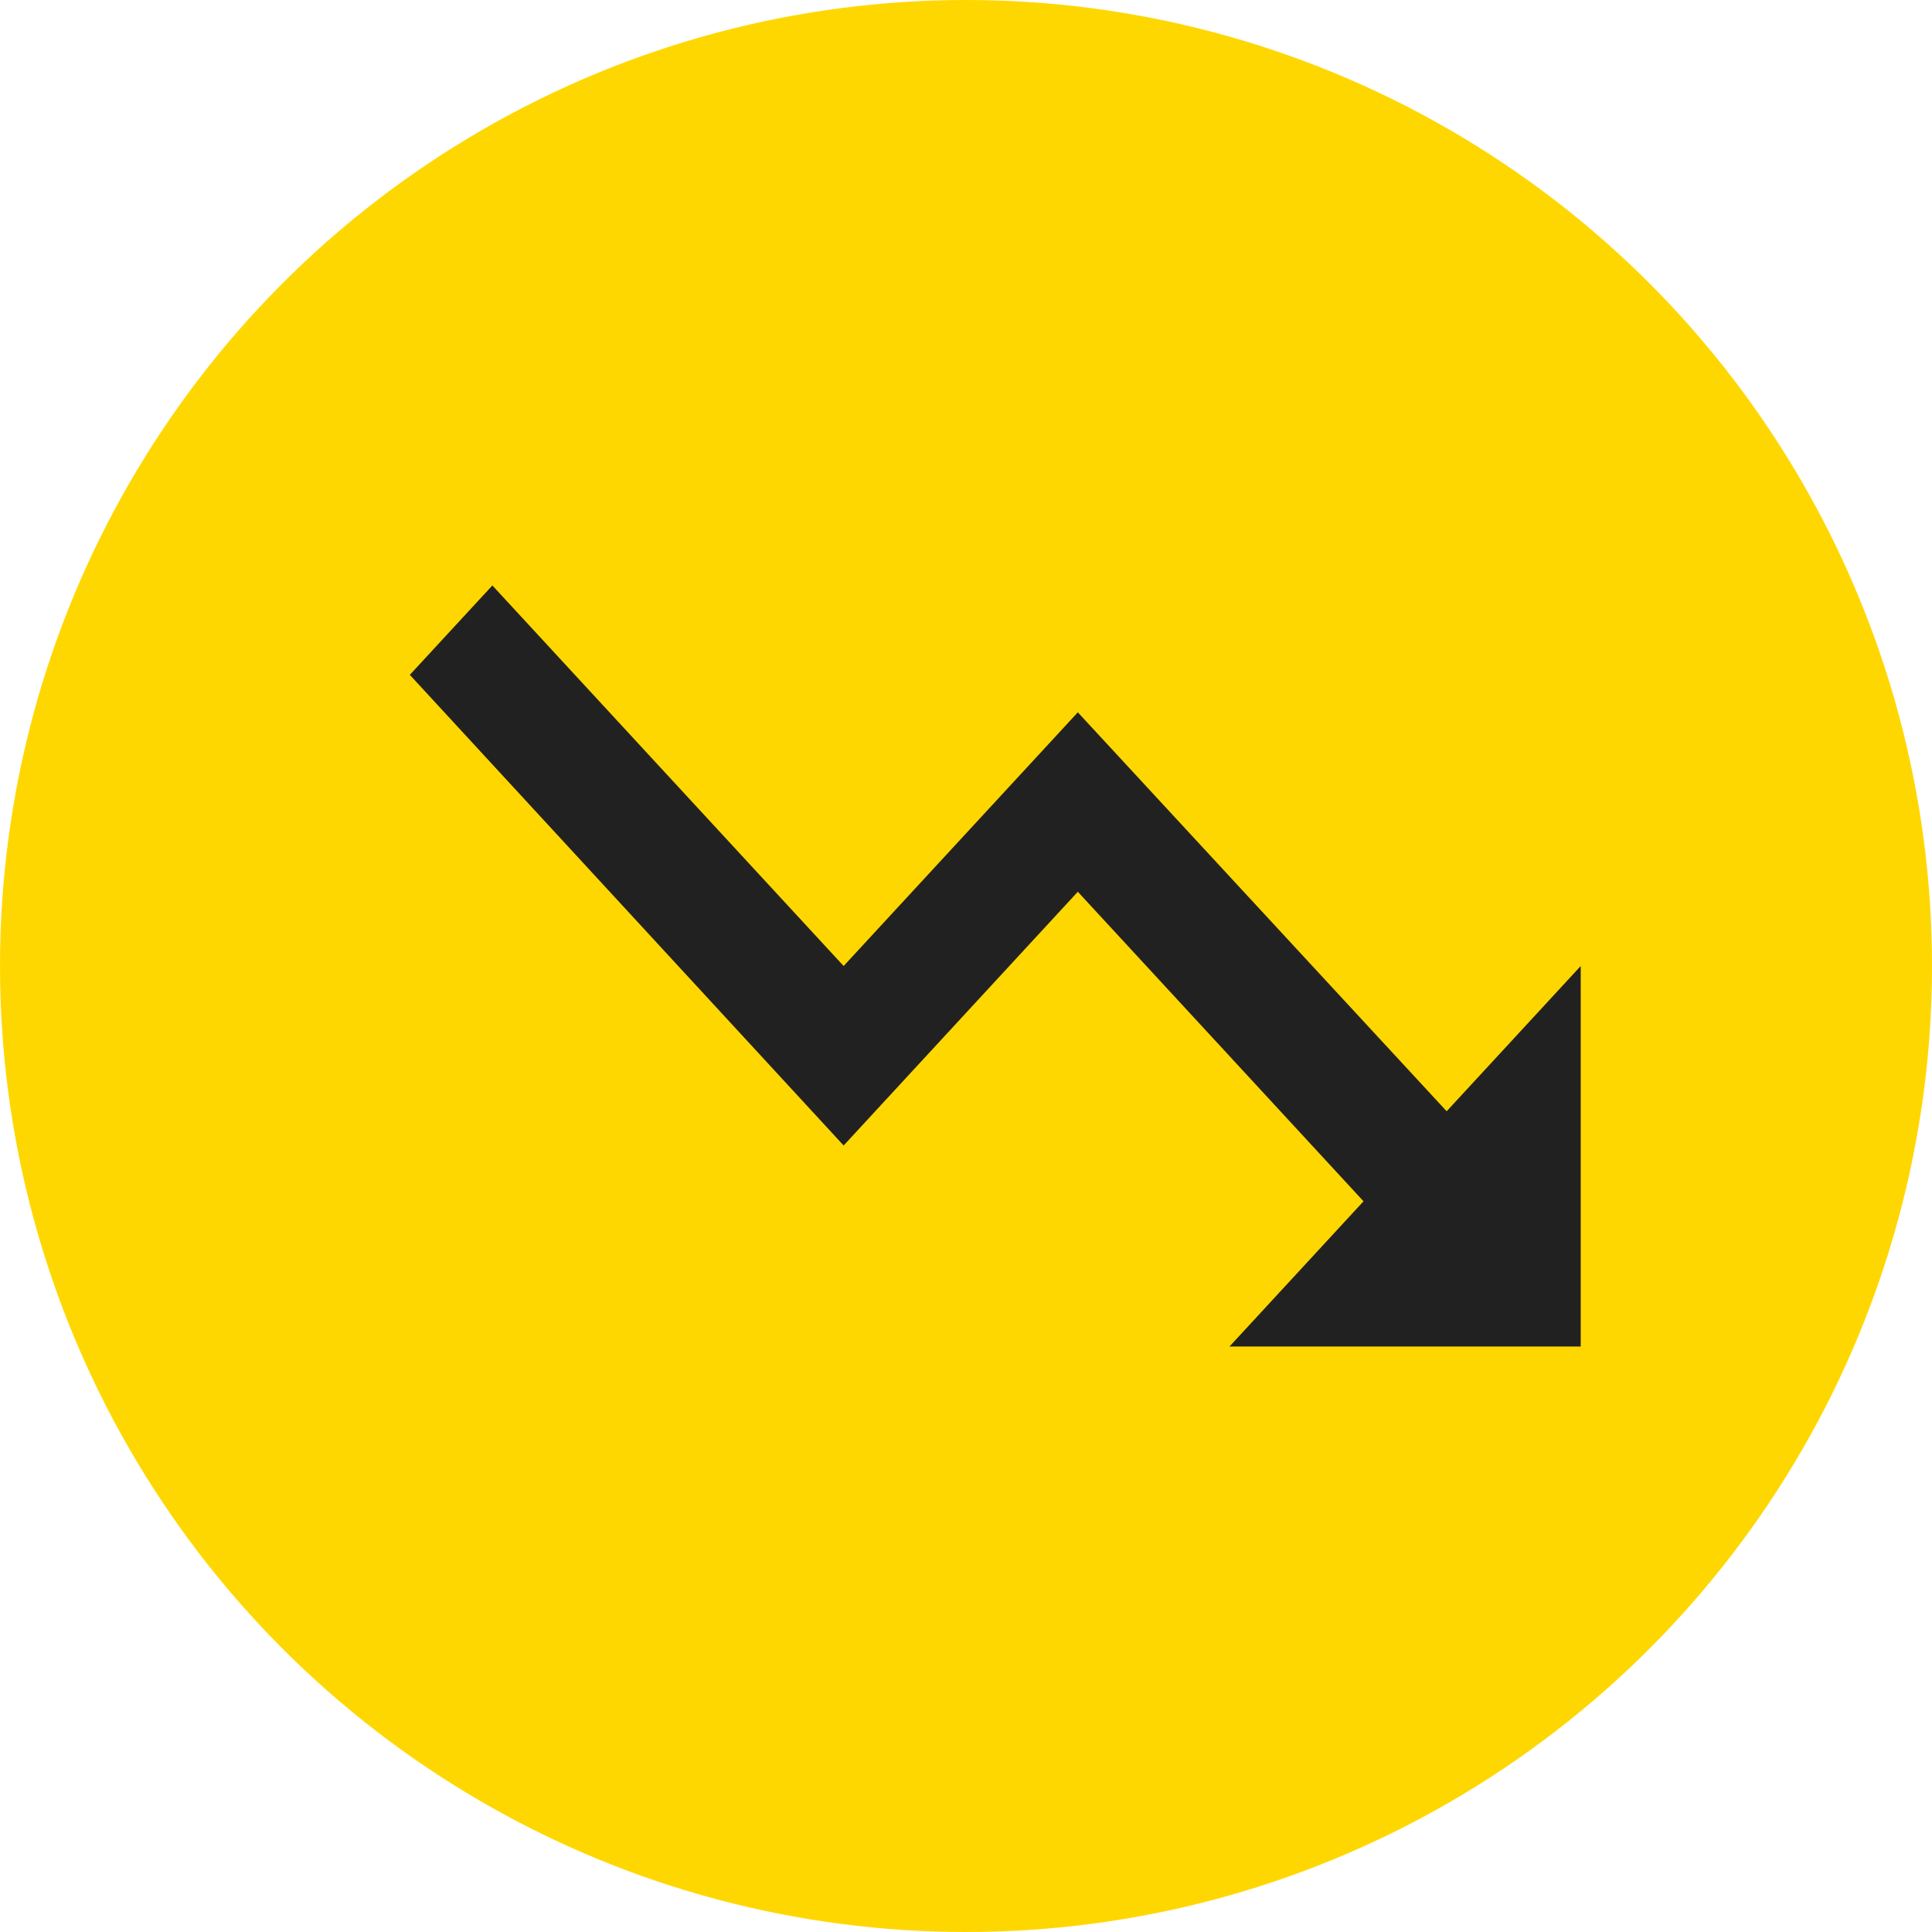 <?xml version="1.0" encoding="UTF-8"?> <svg xmlns="http://www.w3.org/2000/svg" width="33" height="33" viewBox="0 0 33 33" fill="none"> <circle cx="16.5" cy="16.5" r="16.5" fill="#FFD700"></circle> <path d="M21 23L23.29 20.519L18.41 15.232L14.41 19.566L7 11.527L8.41 10L14.41 16.5L18.41 12.167L24.71 18.981L27 16.5V23H21Z" fill="#222121"></path> </svg> 